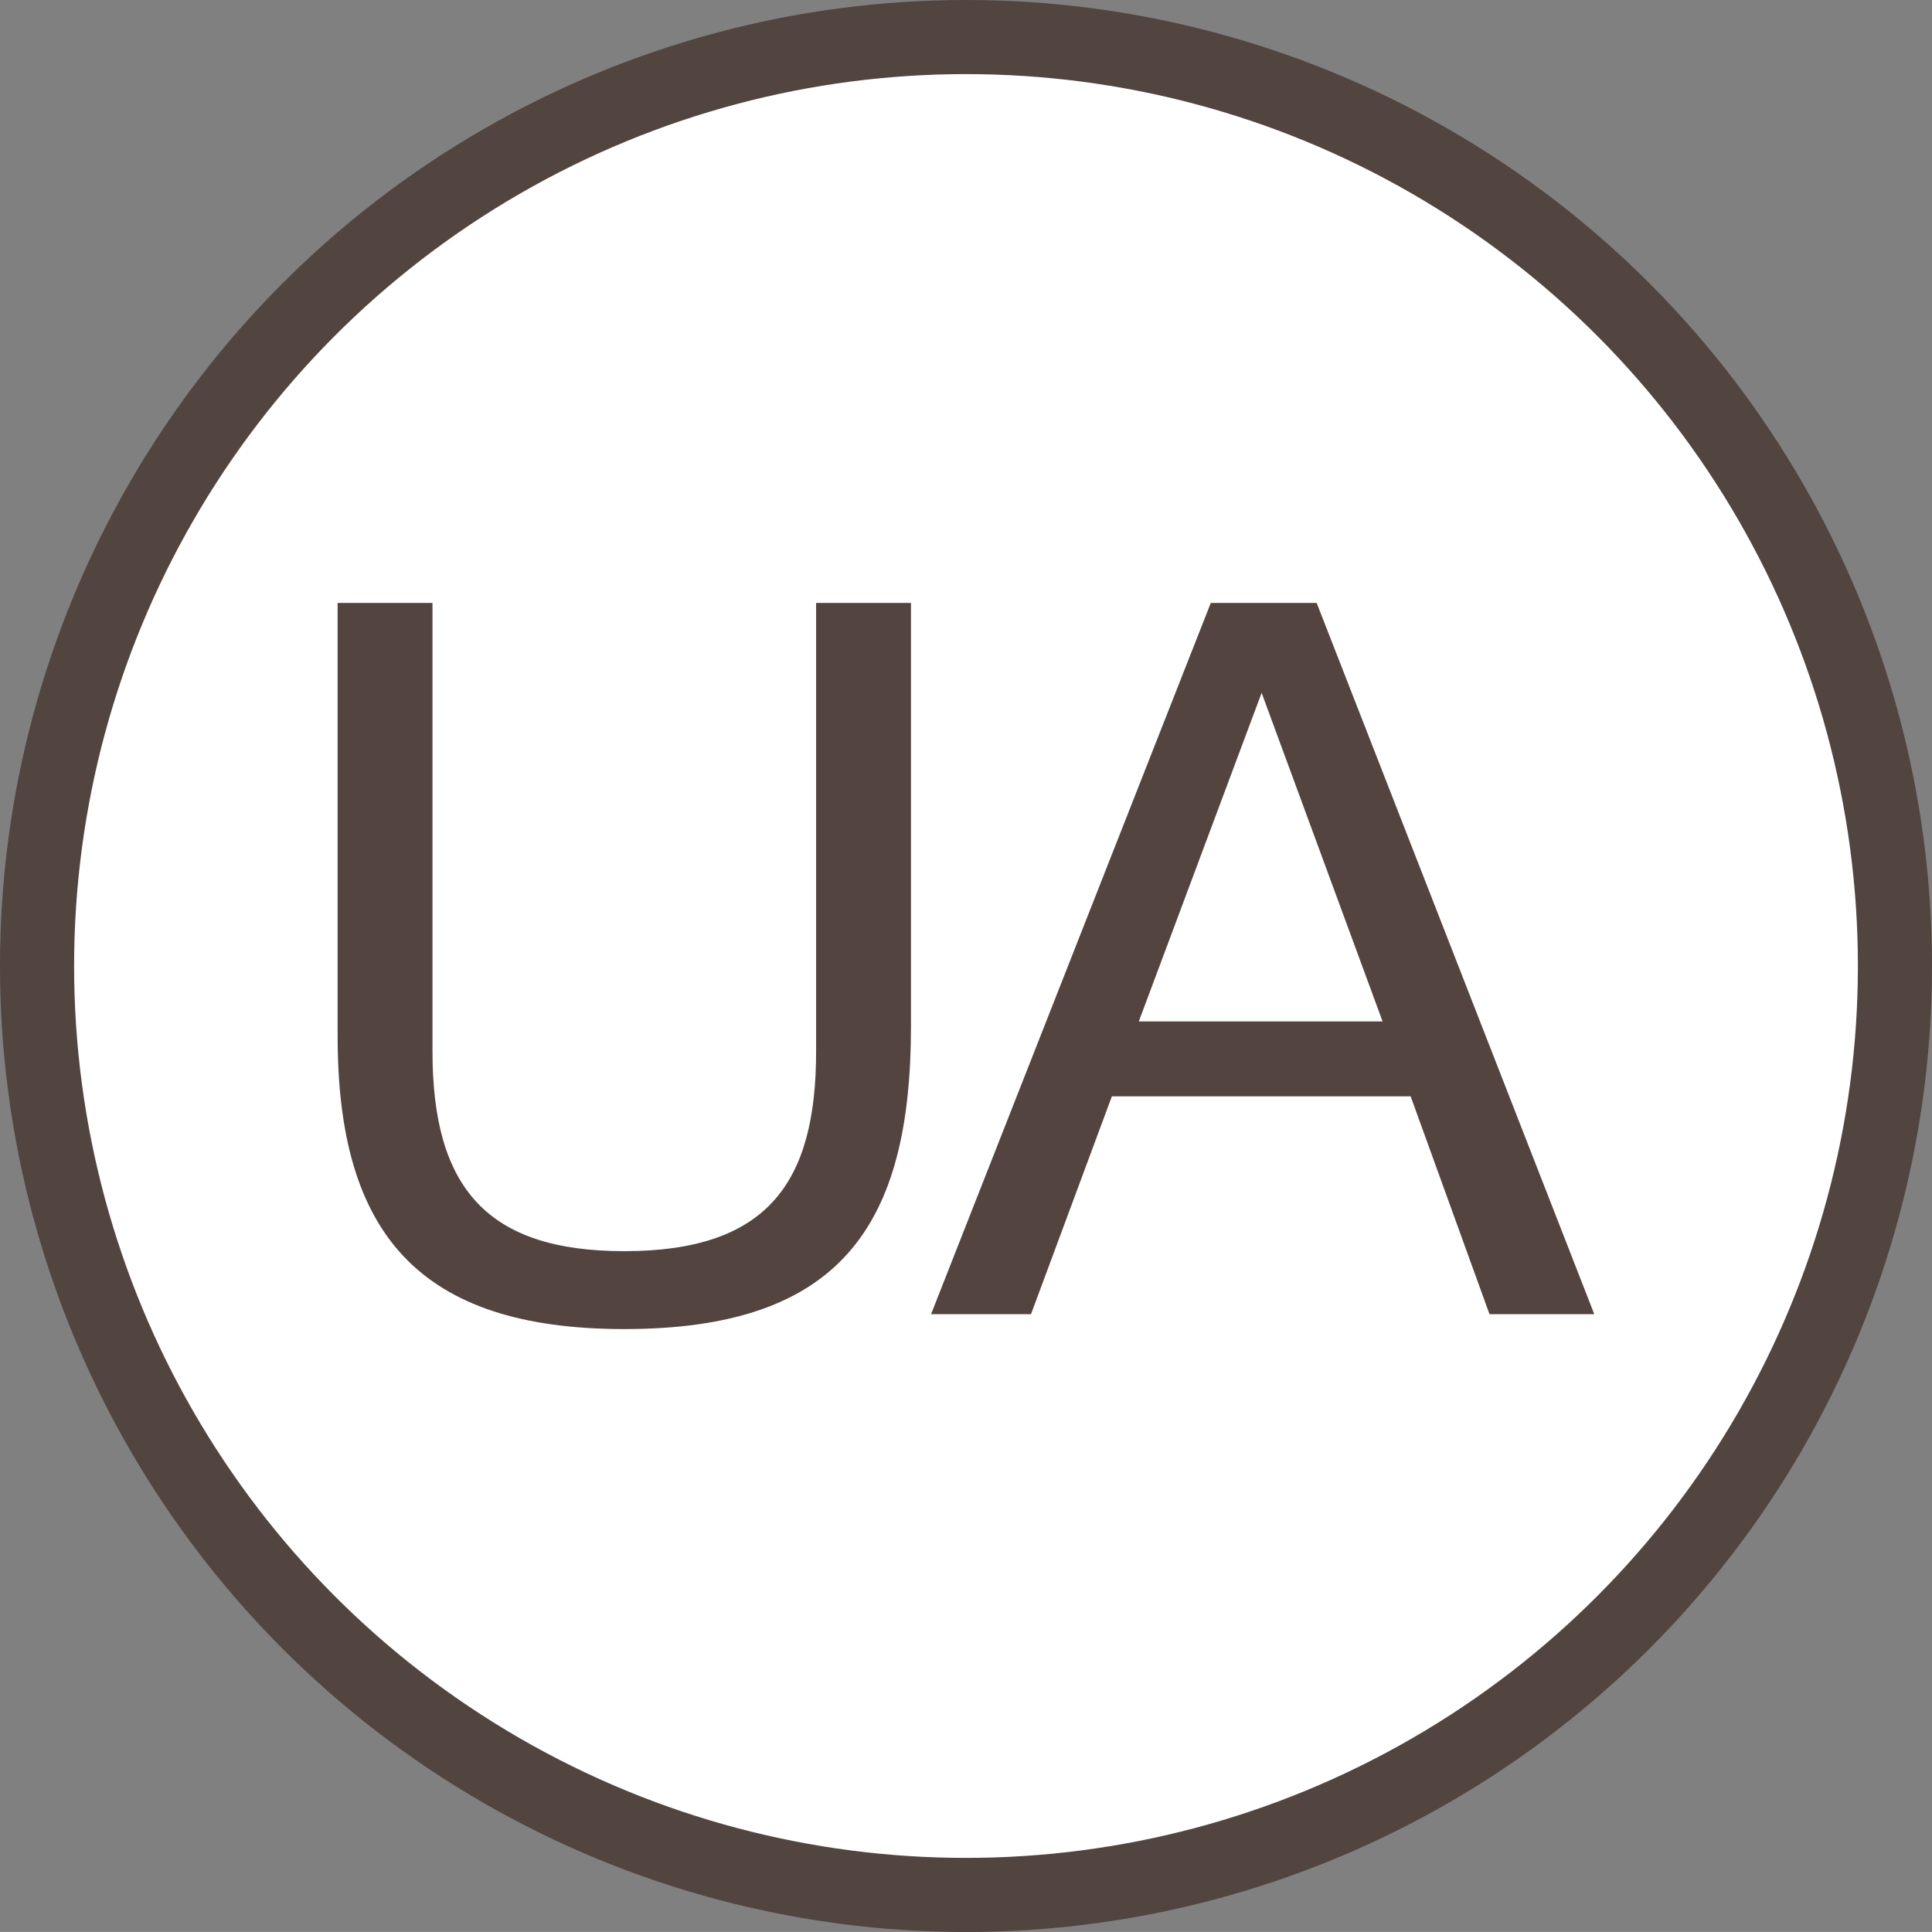 <svg xmlns="http://www.w3.org/2000/svg" xmlns:xlink="http://www.w3.org/1999/xlink" id="Layer_1" x="0px" y="0px" width="39.106px" height="39.105px" viewBox="5.739 -0.663 39.106 39.105" xml:space="preserve"><rect x="5.739" y="-0.663" width="39.106" height="39.105" fill="#808080" stroke="none"/> <g> <circle fill="#FFFFFF" stroke="#52443F" stroke-width="1.5" stroke-miterlimit="10" cx="25.292" cy="18.89" r="18.803"></circle> <g> <path fill="#53443F" d="M14.493,11.541v9.077c0,2.771,1.112,4.044,3.882,4.044c2.91,0,3.883-1.394,3.883-4.044v-9.077h1.92v8.572 c0,4.042-1.436,6.126-5.803,6.126c-4.165,0-5.802-1.942-5.802-5.924v-8.774H14.493z"></path> <path fill="#53443F" d="M38.009,25.937h-2.121l-1.596-4.409h-6.047l-1.637,4.409h-2.023l5.662-14.396h2.143L38.009,25.937z M31.276,13.361l-2.486,6.651h4.934L31.276,13.361z"></path> </g> </g> </svg>